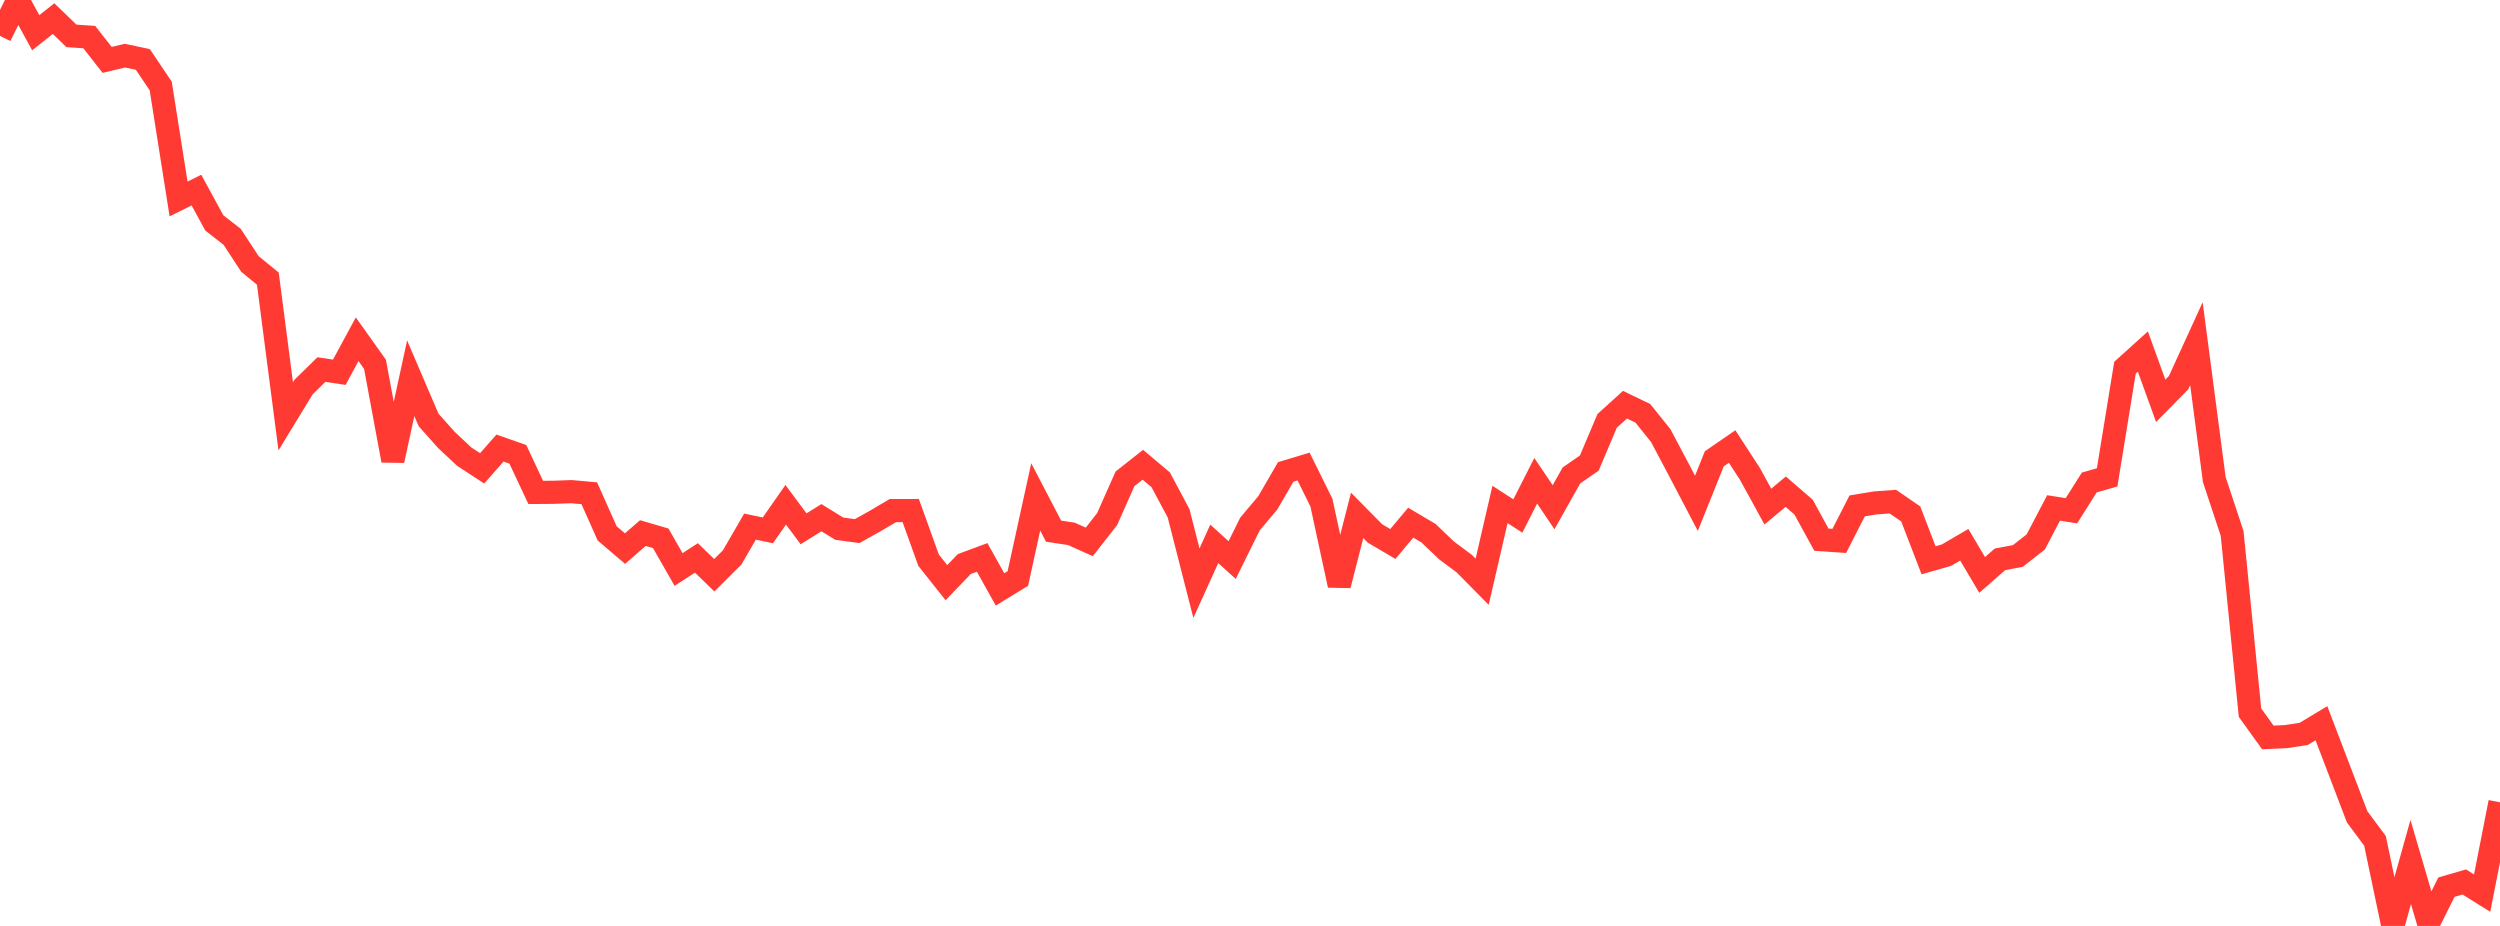 <?xml version="1.0" standalone="no"?>
<!DOCTYPE svg PUBLIC "-//W3C//DTD SVG 1.1//EN" "http://www.w3.org/Graphics/SVG/1.1/DTD/svg11.dtd">

<svg width="135" height="50" viewBox="0 0 135 50" preserveAspectRatio="none" 
  xmlns="http://www.w3.org/2000/svg"
  xmlns:xlink="http://www.w3.org/1999/xlink">


<polyline points="0.0, 1.938 0.964, 0.0 1.929, 1.767 2.893, 1.006 3.857, 1.937 4.821, 2.003 5.786, 3.234 6.75, 3.005 7.714, 3.21 8.679, 4.646 9.643, 10.745 10.607, 10.264 11.571, 12.035 12.536, 12.788 13.5, 14.259 14.464, 15.046 15.429, 22.481 16.393, 20.9 17.357, 19.956 18.321, 20.102 19.286, 18.32 20.25, 19.673 21.214, 24.866 22.179, 20.426 23.143, 22.676 24.107, 23.757 25.071, 24.661 26.036, 25.291 27.0, 24.195 27.964, 24.535 28.929, 26.59 29.893, 26.584 30.857, 26.549 31.821, 26.636 32.786, 28.801 33.75, 29.625 34.714, 28.786 35.679, 29.068 36.643, 30.752 37.607, 30.128 38.571, 31.063 39.536, 30.102 40.5, 28.438 41.464, 28.639 42.429, 27.258 43.393, 28.556 44.357, 27.956 45.321, 28.549 46.286, 28.679 47.25, 28.141 48.214, 27.572 49.179, 27.57 50.143, 30.25 51.107, 31.464 52.071, 30.459 53.036, 30.1 54.0, 31.828 54.964, 31.239 55.929, 26.832 56.893, 28.682 57.857, 28.829 58.821, 29.263 59.786, 28.031 60.75, 25.857 61.714, 25.097 62.679, 25.91 63.643, 27.717 64.607, 31.492 65.571, 29.368 66.536, 30.243 67.5, 28.295 68.464, 27.148 69.429, 25.484 70.393, 25.194 71.357, 27.143 72.321, 31.604 73.286, 27.83 74.25, 28.808 75.214, 29.375 76.179, 28.225 77.143, 28.795 78.107, 29.718 79.071, 30.437 80.036, 31.415 81.0, 27.241 81.964, 27.864 82.929, 25.962 83.893, 27.39 84.857, 25.675 85.821, 25.008 86.786, 22.727 87.75, 21.853 88.714, 22.319 89.679, 23.52 90.643, 25.339 91.607, 27.179 92.571, 24.777 93.536, 24.112 94.5, 25.596 95.464, 27.356 96.429, 26.55 97.393, 27.385 98.357, 29.143 99.321, 29.21 100.286, 27.319 101.25, 27.159 102.214, 27.088 103.179, 27.751 104.143, 30.255 105.107, 29.98 106.071, 29.417 107.036, 31.046 108.0, 30.204 108.964, 30.022 109.929, 29.267 110.893, 27.429 111.857, 27.581 112.821, 26.054 113.786, 25.778 114.75, 19.853 115.714, 18.983 116.679, 21.645 117.643, 20.665 118.607, 18.559 119.571, 25.894 120.536, 28.809 121.5, 38.483 122.464, 39.822 123.429, 39.778 124.393, 39.634 125.357, 39.054 126.321, 41.579 127.286, 44.108 128.25, 45.407 129.214, 50.0 130.179, 46.547 131.143, 49.839 132.107, 47.906 133.071, 47.626 134.036, 48.228 135.0, 43.324" fill="none" stroke="#ff3a33" stroke-width="1.25"/>

</svg>